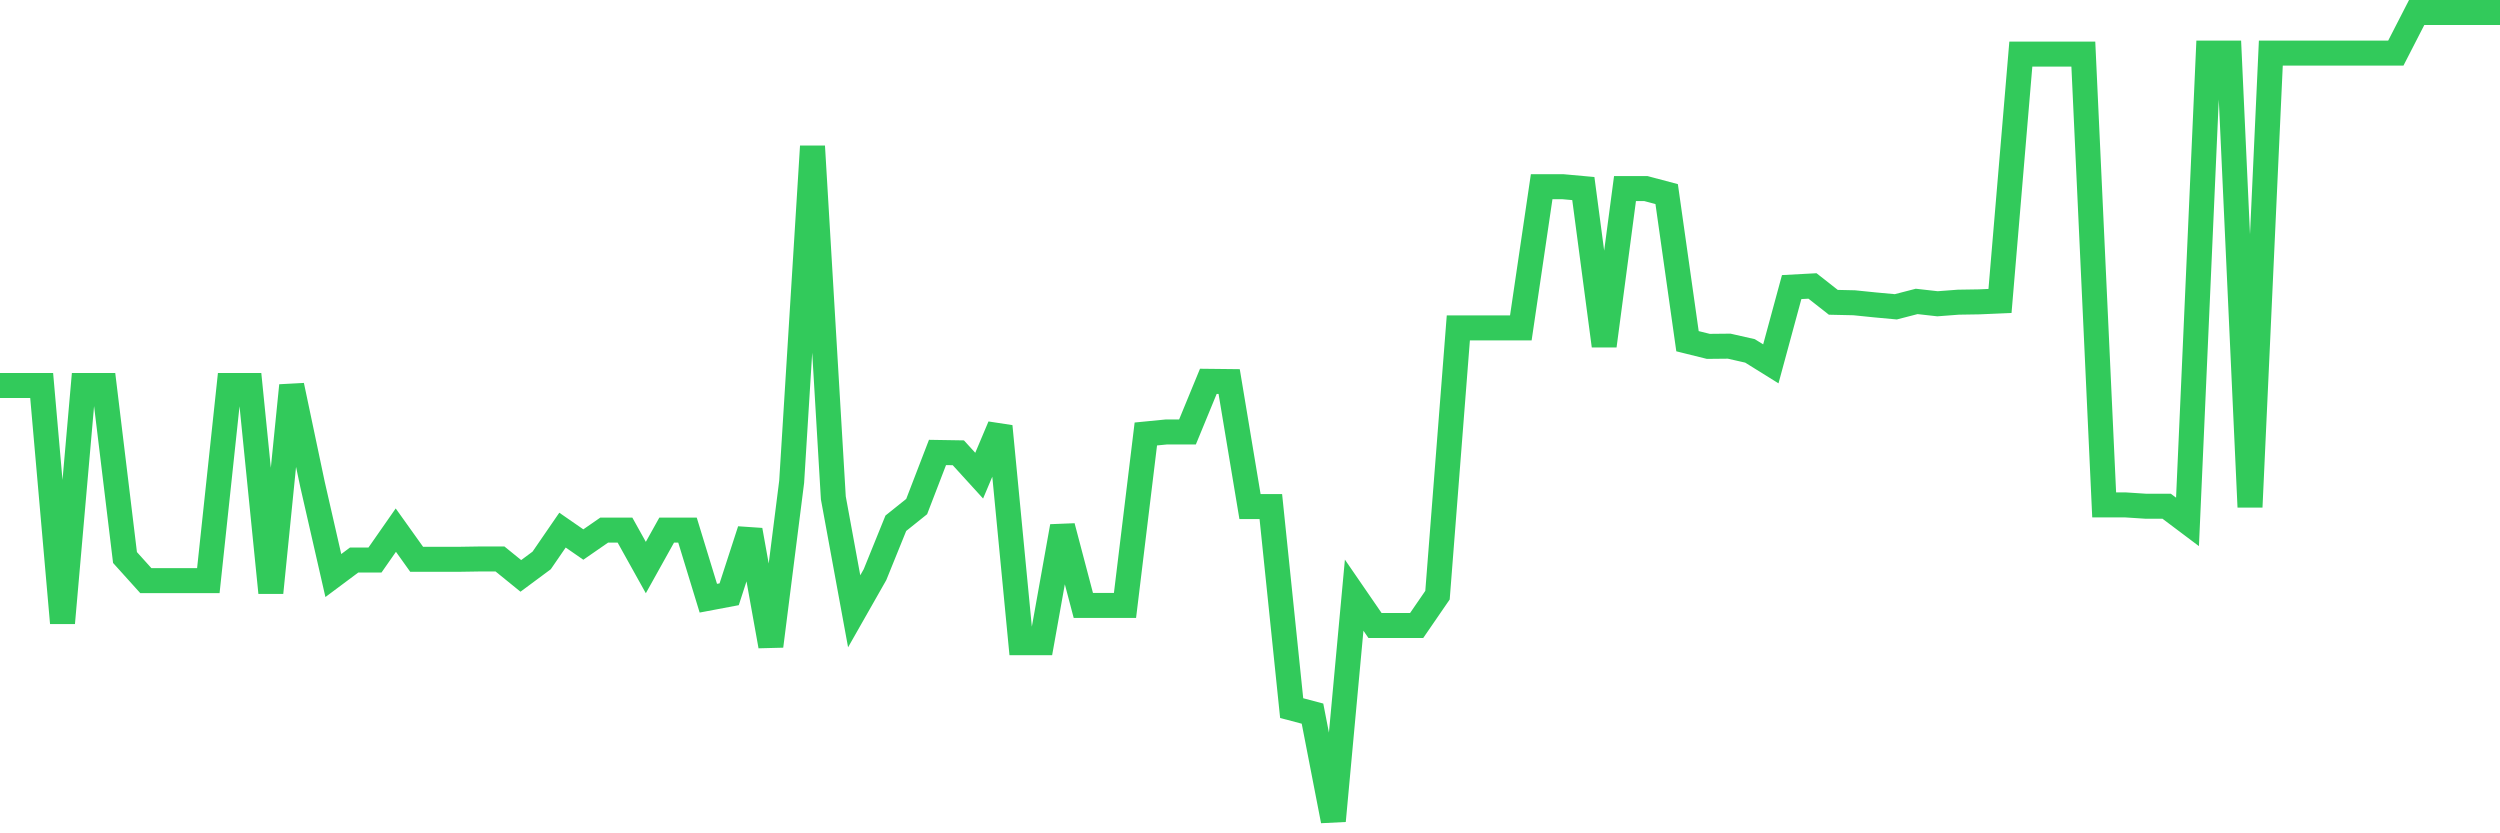 <svg
  xmlns="http://www.w3.org/2000/svg"
  xmlns:xlink="http://www.w3.org/1999/xlink"
  width="120"
  height="40"
  viewBox="0 0 120 40"
  preserveAspectRatio="none"
>
  <polyline
    points="0,18.504 1,18.504 2,18.504 3,29.904 4,18.504 5,18.504 6,26.761 7,27.87 8,27.87 9,27.87 10,27.87 11,18.504 12,18.504 13,28.449 14,18.504 15,23.249 16,27.626 17,26.88 18,26.88 19,25.446 20,26.847 21,26.847 22,26.847 23,26.831 24,26.831 25,27.643 26,26.901 27,25.446 28,26.138 29,25.446 30,25.446 31,27.242 32,25.446 33,25.446 34,28.714 35,28.525 36,25.446 37,31.013 38,23.125 39,7.022 40,23.898 41,29.342 42,27.583 43,25.116 44,24.315 45,21.718 46,21.734 47,22.832 48,20.463 49,30.851 50,30.851 51,25.267 52,29.06 53,29.06 54,29.06 55,20.831 56,20.733 57,20.733 58,18.304 59,18.315 60,24.315 61,24.315 62,33.989 63,34.254 64,39.4 65,28.568 66,30.023 67,30.023 68,30.023 69,28.568 70,15.739 71,15.739 72,15.739 73,15.739 74,8.96 75,8.96 76,9.051 77,16.599 78,9.051 79,9.051 80,9.317 81,16.378 82,16.626 83,16.616 84,16.843 85,17.465 86,13.78 87,13.726 88,14.511 89,14.533 90,14.635 91,14.727 92,14.468 93,14.581 94,14.505 95,14.489 96,14.446 97,2.597 98,2.597 99,2.597 100,2.597 101,24.234 102,24.234 103,24.299 104,24.299 105,25.051 106,2.548 107,2.548 108,24.337 109,2.548 110,2.548 111,2.548 112,2.548 113,2.548 114,2.548 115,2.548 116,0.6 117,0.6 118,0.6 119,0.6 120,0.6"
    fill="none"
    stroke="#32ca5b"
    stroke-width="1.2"
  >
  </polyline>
</svg>